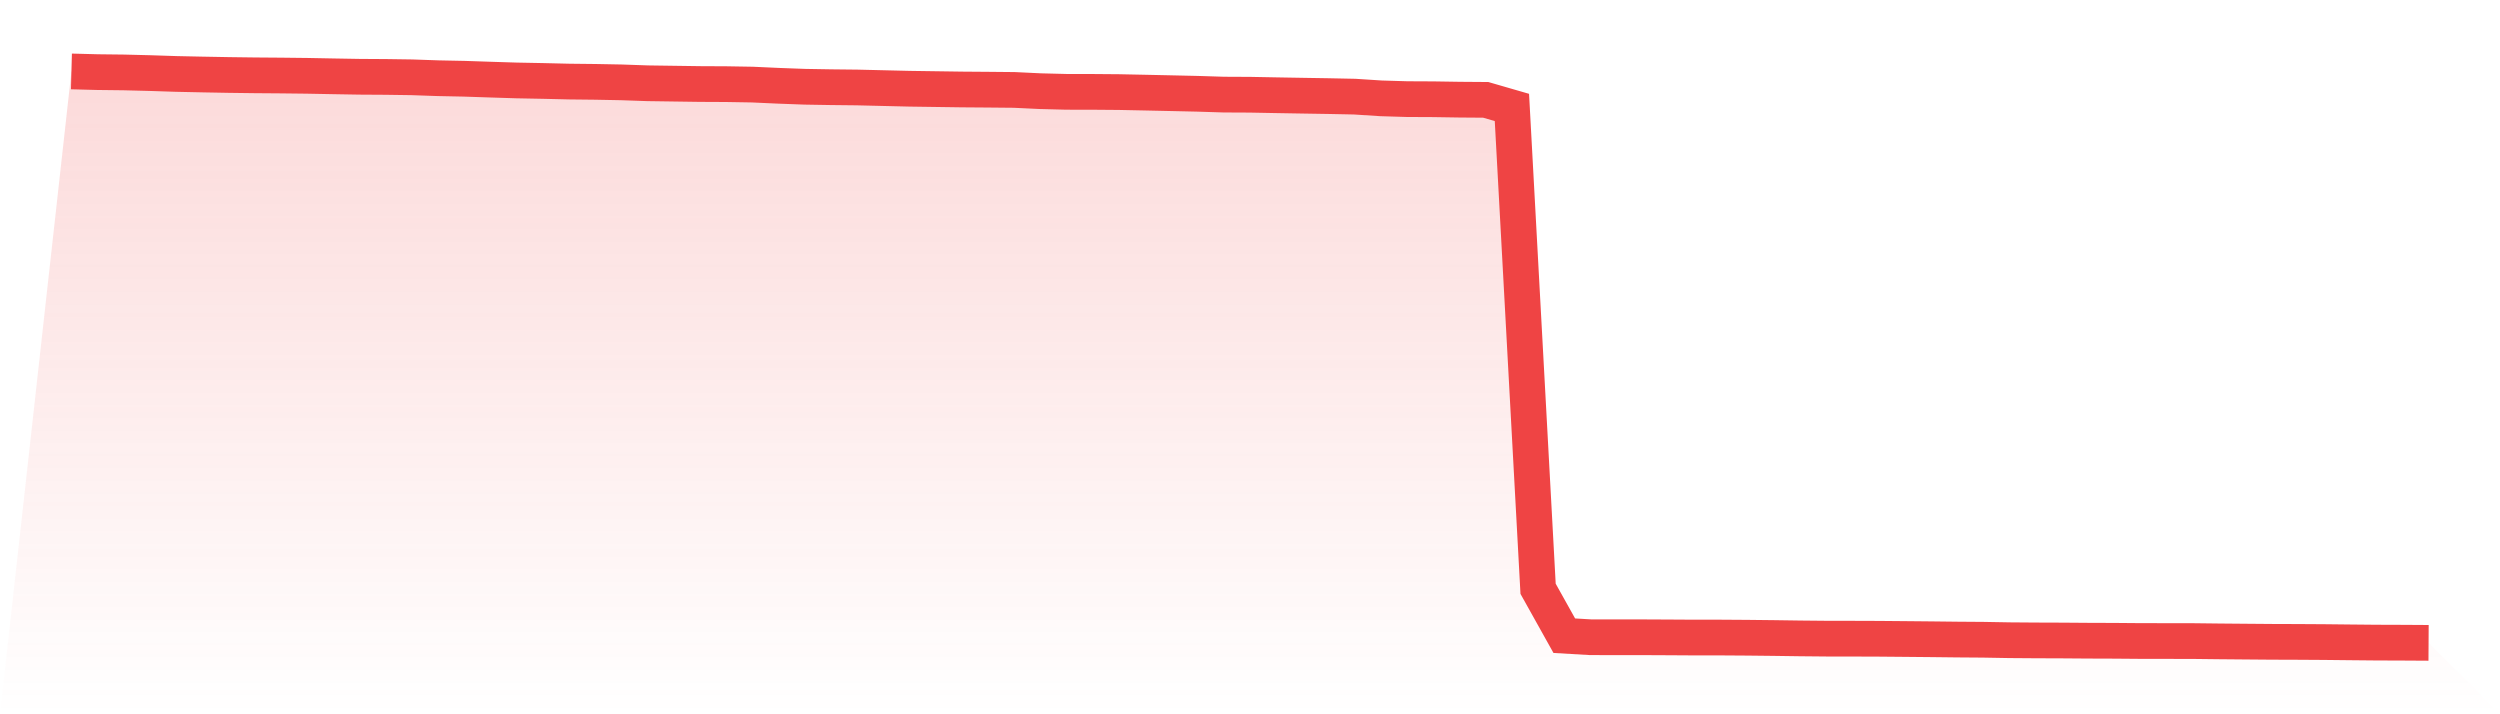 <svg viewBox="0 0 140 40" xmlns="http://www.w3.org/2000/svg">
<defs>
<linearGradient id="gradient" x1="0" x2="0" y1="0" y2="1">
<stop offset="0%" stop-color="#ef4444" stop-opacity="0.2"/>
<stop offset="100%" stop-color="#ef4444" stop-opacity="0"/>
</linearGradient>
</defs>
<path d="M4,4 L4,4 L5.467,4.039 L6.933,4.056 L8.4,4.093 L9.867,4.141 L11.333,4.172 L12.8,4.199 L14.267,4.218 L15.733,4.229 L17.2,4.246 L18.667,4.274 L20.133,4.299 L21.6,4.308 L23.067,4.329 L24.533,4.38 L26,4.41 L27.467,4.459 L28.933,4.505 L30.4,4.533 L31.867,4.568 L33.333,4.584 L34.8,4.612 L36.267,4.663 L37.733,4.684 L39.2,4.705 L40.667,4.712 L42.133,4.737 L43.6,4.804 L45.067,4.858 L46.533,4.883 L48,4.899 L49.467,4.934 L50.933,4.969 L52.4,4.99 L53.867,5.011 L55.333,5.022 L56.8,5.036 L58.267,5.106 L59.733,5.143 L61.2,5.145 L62.667,5.157 L64.133,5.187 L65.6,5.219 L67.067,5.252 L68.533,5.298 L70,5.305 L71.467,5.333 L72.933,5.358 L74.4,5.382 L75.867,5.412 L77.333,5.507 L78.8,5.551 L80.267,5.558 L81.733,5.581 L83.2,5.592 L84.667,6.017 L86.133,32.973 L87.6,35.599 L89.067,35.685 L90.533,35.687 L92,35.687 L93.467,35.694 L94.933,35.703 L96.4,35.703 L97.867,35.713 L99.333,35.729 L100.8,35.75 L102.267,35.764 L103.733,35.766 L105.2,35.771 L106.667,35.784 L108.133,35.798 L109.6,35.815 L111.067,35.826 L112.533,35.852 L114,35.863 L115.467,35.868 L116.933,35.879 L118.4,35.884 L119.867,35.896 L121.333,35.898 L122.8,35.9 L124.267,35.917 L125.733,35.93 L127.2,35.942 L128.667,35.947 L130.133,35.956 L131.6,35.972 L133.067,35.986 L134.533,35.991 L136,36 L140,40 L0,40 z" fill="url(#gradient)"/>
<path d="M4,4 L4,4 L5.467,4.039 L6.933,4.056 L8.4,4.093 L9.867,4.141 L11.333,4.172 L12.8,4.199 L14.267,4.218 L15.733,4.229 L17.2,4.246 L18.667,4.274 L20.133,4.299 L21.6,4.308 L23.067,4.329 L24.533,4.38 L26,4.41 L27.467,4.459 L28.933,4.505 L30.4,4.533 L31.867,4.568 L33.333,4.584 L34.8,4.612 L36.267,4.663 L37.733,4.684 L39.2,4.705 L40.667,4.712 L42.133,4.737 L43.6,4.804 L45.067,4.858 L46.533,4.883 L48,4.899 L49.467,4.934 L50.933,4.969 L52.4,4.99 L53.867,5.011 L55.333,5.022 L56.8,5.036 L58.267,5.106 L59.733,5.143 L61.2,5.145 L62.667,5.157 L64.133,5.187 L65.6,5.219 L67.067,5.252 L68.533,5.298 L70,5.305 L71.467,5.333 L72.933,5.358 L74.4,5.382 L75.867,5.412 L77.333,5.507 L78.8,5.551 L80.267,5.558 L81.733,5.581 L83.2,5.592 L84.667,6.017 L86.133,32.973 L87.6,35.599 L89.067,35.685 L90.533,35.687 L92,35.687 L93.467,35.694 L94.933,35.703 L96.4,35.703 L97.867,35.713 L99.333,35.729 L100.8,35.75 L102.267,35.764 L103.733,35.766 L105.2,35.771 L106.667,35.784 L108.133,35.798 L109.6,35.815 L111.067,35.826 L112.533,35.852 L114,35.863 L115.467,35.868 L116.933,35.879 L118.4,35.884 L119.867,35.896 L121.333,35.898 L122.8,35.9 L124.267,35.917 L125.733,35.93 L127.2,35.942 L128.667,35.947 L130.133,35.956 L131.6,35.972 L133.067,35.986 L134.533,35.991 L136,36" fill="none" stroke="#ef4444" stroke-width="2"/>
</svg>